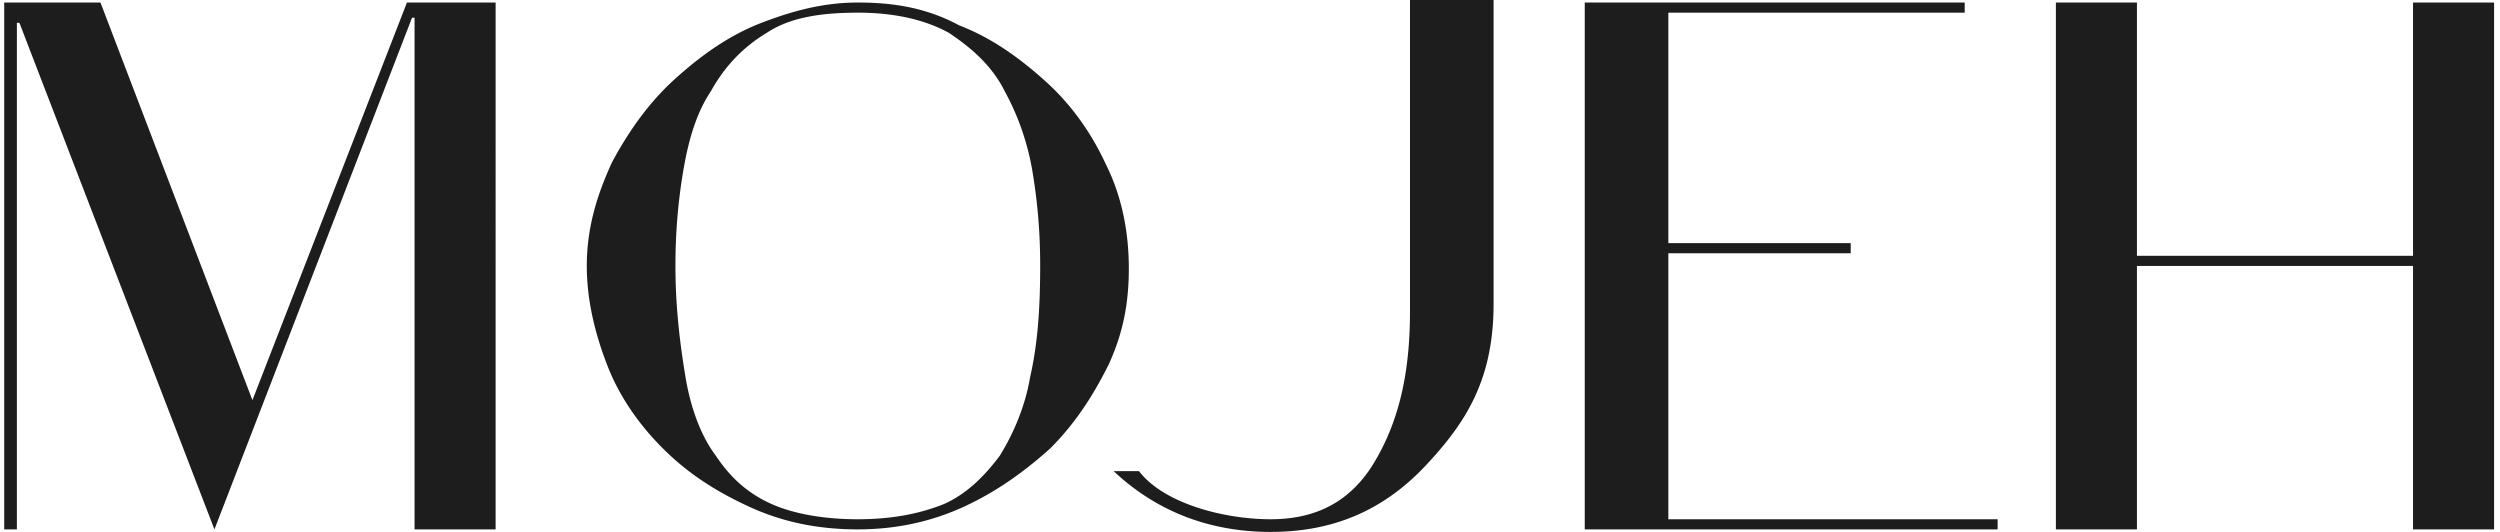 <svg width="141" height="30" fill="none" xmlns="http://www.w3.org/2000/svg"><path d="M27.952.143h-5L14.237 22.57 5.666.143H.237v29.714h.715V1.286h.142l11 28.571L23.238 1h.143v28.857h4.572V.143zm112.714 0h-4.571v14.286h-15.572V.143h-4.571v29.714h4.571V15h15.572v14.857h4.571V.143zm-29.857 0H89.38v29.714h23.286v-.571H94.095v-15h10.285v-.572H94.095v-13h16.714V.143zM84.238 0h-4.715v17.571c0 3.715-.714 6.429-2.142 8.715-1.286 2-3.143 3-5.715 3-2.571 0-6-.857-7.428-2.715h-1.429C65.238 28.857 68.238 30 71.666 30c3.429 0 6.286-1.143 8.715-3.714 2.285-2.429 3.857-4.857 3.857-9.143V0zM48.38.143c-1.857 0-3.571.428-5.428 1.143-1.857.714-3.429 1.857-4.857 3.143-1.429 1.285-2.572 2.857-3.572 4.714C33.666 11 33.095 12.857 33.095 15c0 1.857.428 3.714 1.143 5.571.714 1.858 1.857 3.429 3.142 4.715 1.429 1.428 3 2.428 4.858 3.285 1.857.858 3.857 1.286 6.142 1.286 2.143 0 4.143-.428 6-1.286 1.858-.857 3.429-2 4.858-3.285 1.428-1.429 2.428-3 3.285-4.715.857-1.857 1.143-3.571 1.143-5.428 0-2.143-.428-4.143-1.286-5.857-.857-1.857-2-3.429-3.428-4.715-1.429-1.285-3-2.428-4.857-3.142C52.238.429 50.38.143 48.38.143zm0 29.143c-1.857 0-3.571-.286-4.857-.857-1.285-.572-2.285-1.429-3.143-2.715-.857-1.143-1.428-2.714-1.714-4.428-.286-1.715-.571-3.857-.571-6.286 0-1.857.143-3.571.428-5.286.286-1.714.715-3.285 1.572-4.571.714-1.286 1.714-2.429 3.143-3.286C44.523 1 46.238.714 48.38.714c2.143 0 3.858.429 5.143 1.143 1.286.857 2.429 1.857 3.143 3.286a14.397 14.397 0 011.572 4.571A31.77 31.77 0 0158.666 15c0 2.429-.143 4.429-.571 6.286-.286 1.714-1 3.285-1.715 4.428-.857 1.143-1.857 2.143-3.142 2.715-1.429.571-3 .857-4.858.857z" fill="#1D1D1D"/></svg>